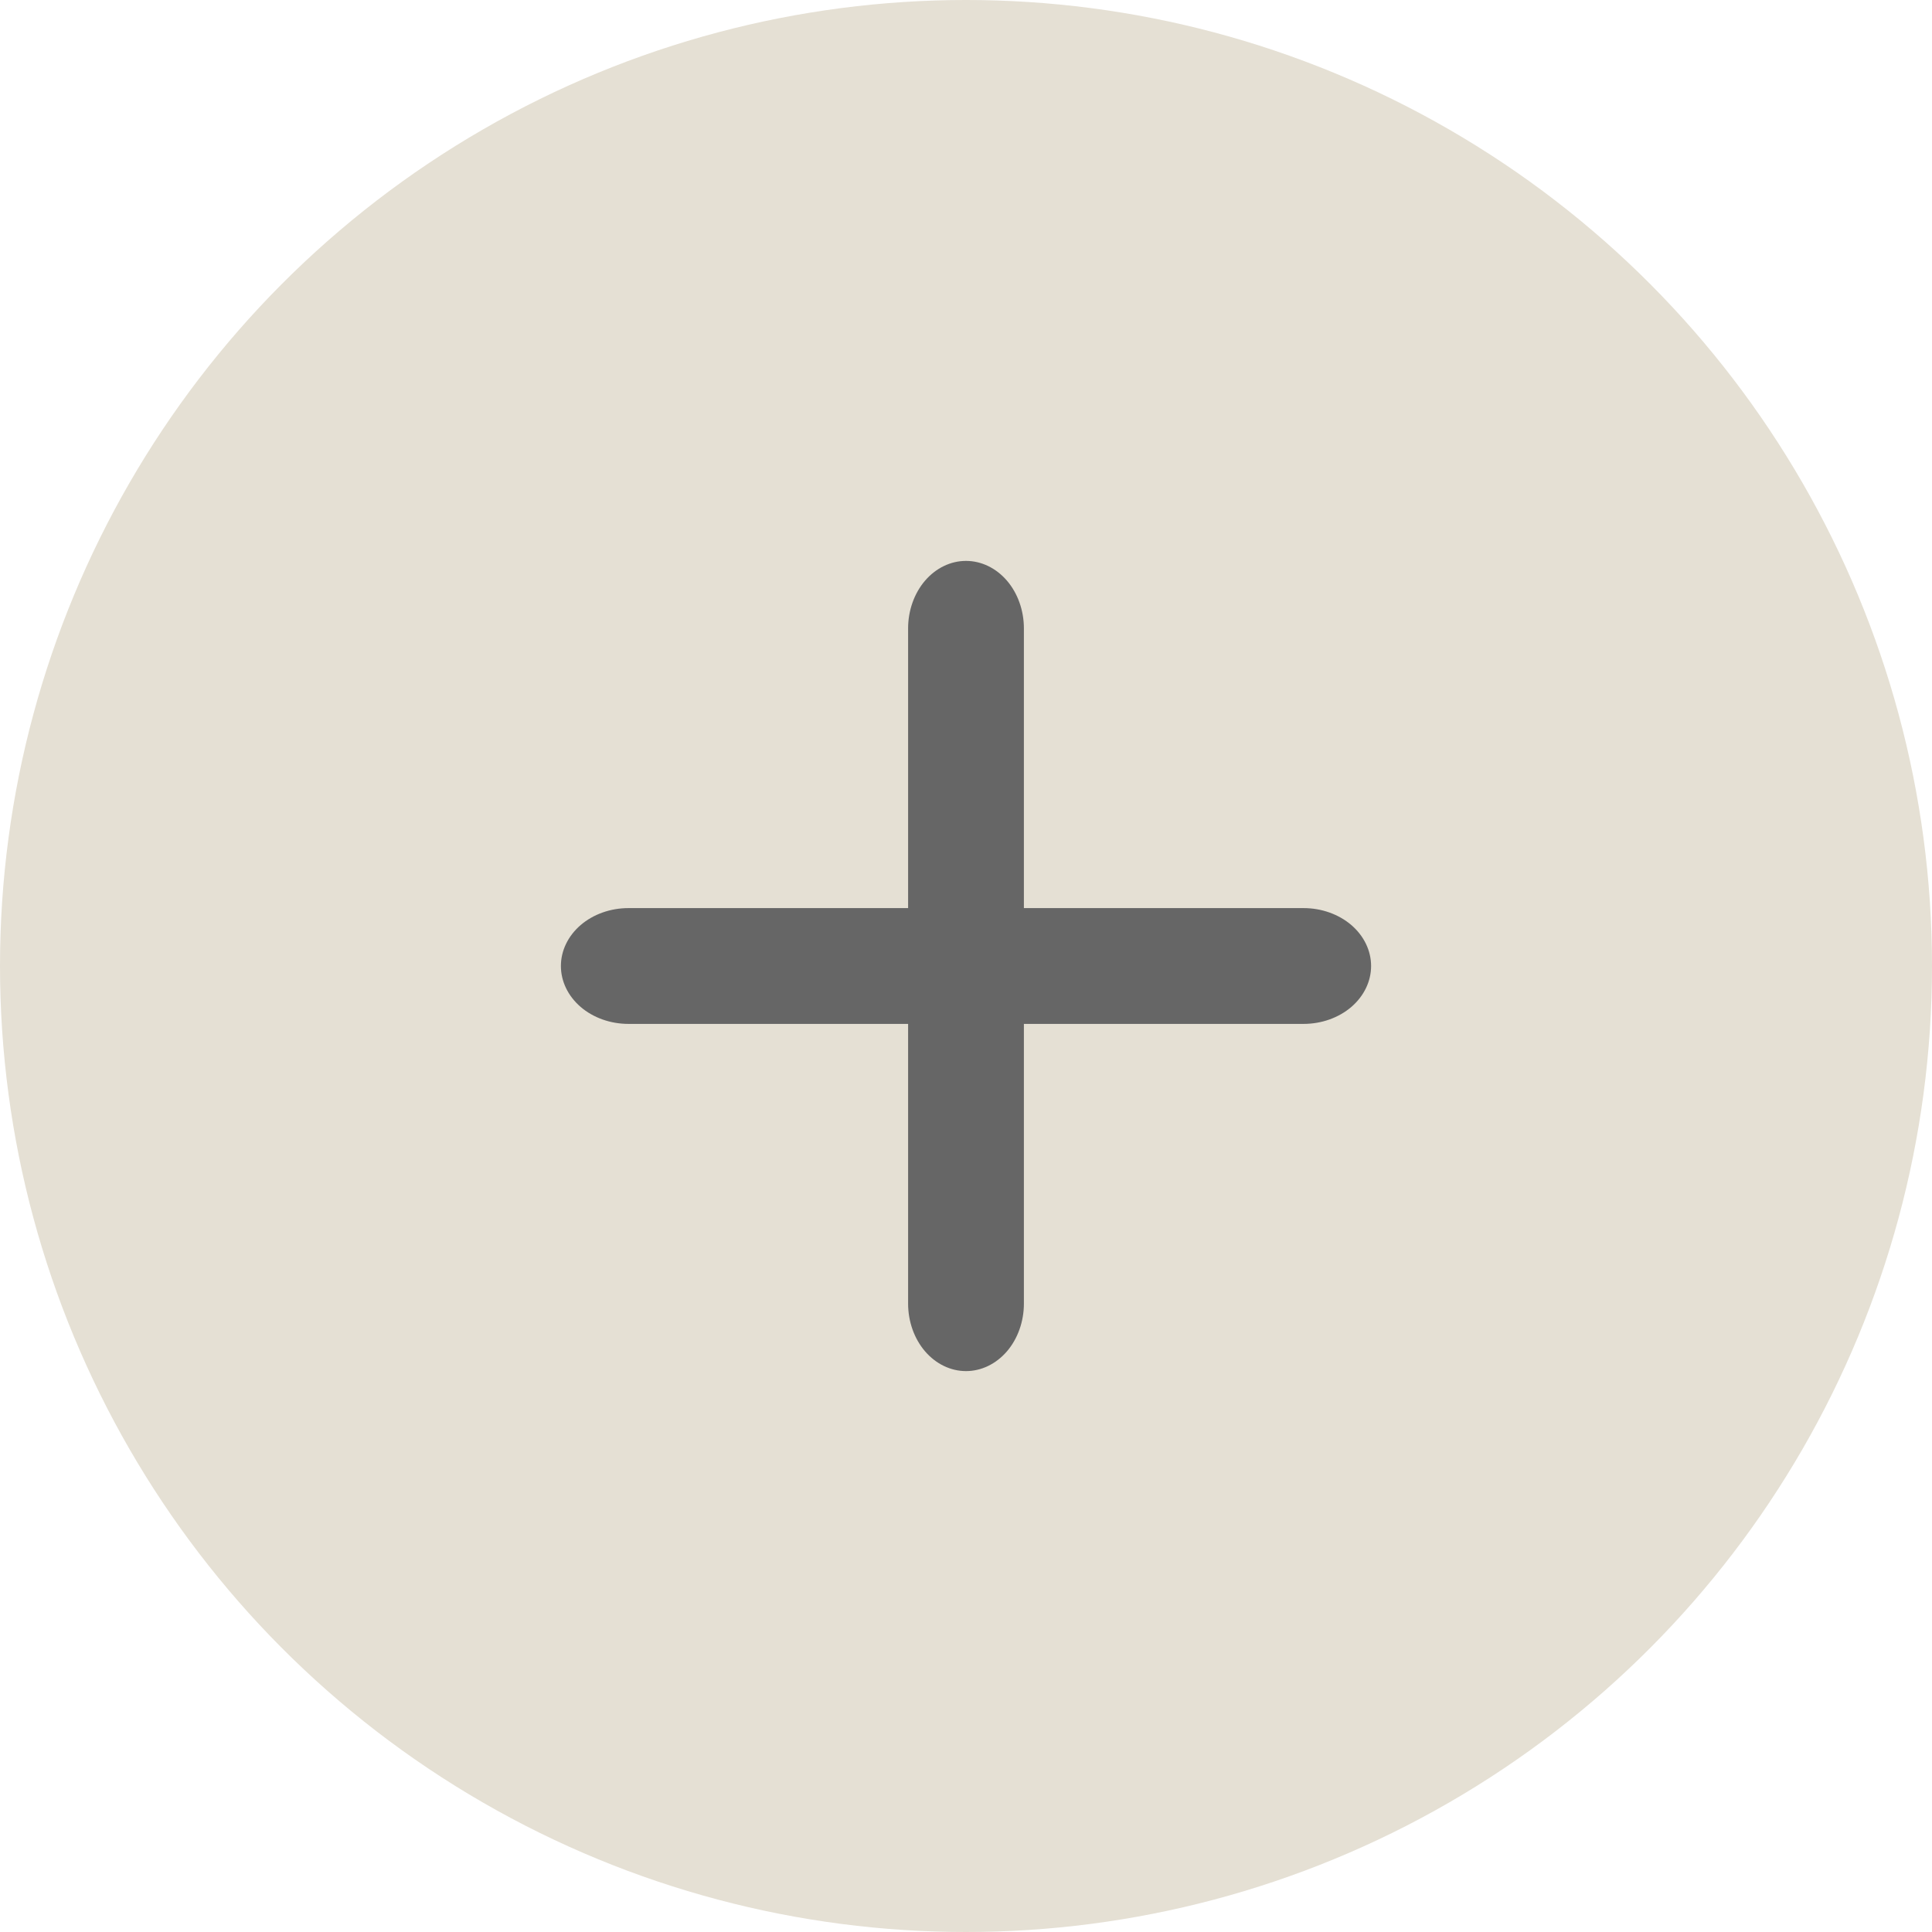 <?xml version="1.0" encoding="UTF-8"?> <svg xmlns="http://www.w3.org/2000/svg" width="31" height="31" viewBox="0 0 31 31" fill="none"><circle cx="15.5" cy="15.5" r="15.5" fill="#E5E0D4"></circle><path d="M10.083 16.429C9.796 16.429 9.52 16.331 9.317 16.157C9.114 15.982 9 15.746 9 15.5C9 15.254 9.114 15.018 9.317 14.843C9.52 14.669 9.796 14.571 10.083 14.571H20.917C21.204 14.571 21.48 14.669 21.683 14.843C21.886 15.018 22 15.254 22 15.5C22 15.746 21.886 15.982 21.683 16.157C21.48 16.331 21.204 16.429 20.917 16.429H10.083Z" fill="#666666"></path><path d="M14.571 10.083C14.571 9.796 14.669 9.52 14.843 9.317C15.018 9.114 15.254 9 15.5 9C15.746 9 15.982 9.114 16.157 9.317C16.331 9.52 16.429 9.796 16.429 10.083V20.917C16.429 21.204 16.331 21.48 16.157 21.683C15.982 21.886 15.746 22 15.5 22C15.254 22 15.018 21.886 14.843 21.683C14.669 21.48 14.571 21.204 14.571 20.917V10.083Z" fill="#666666"></path></svg> 